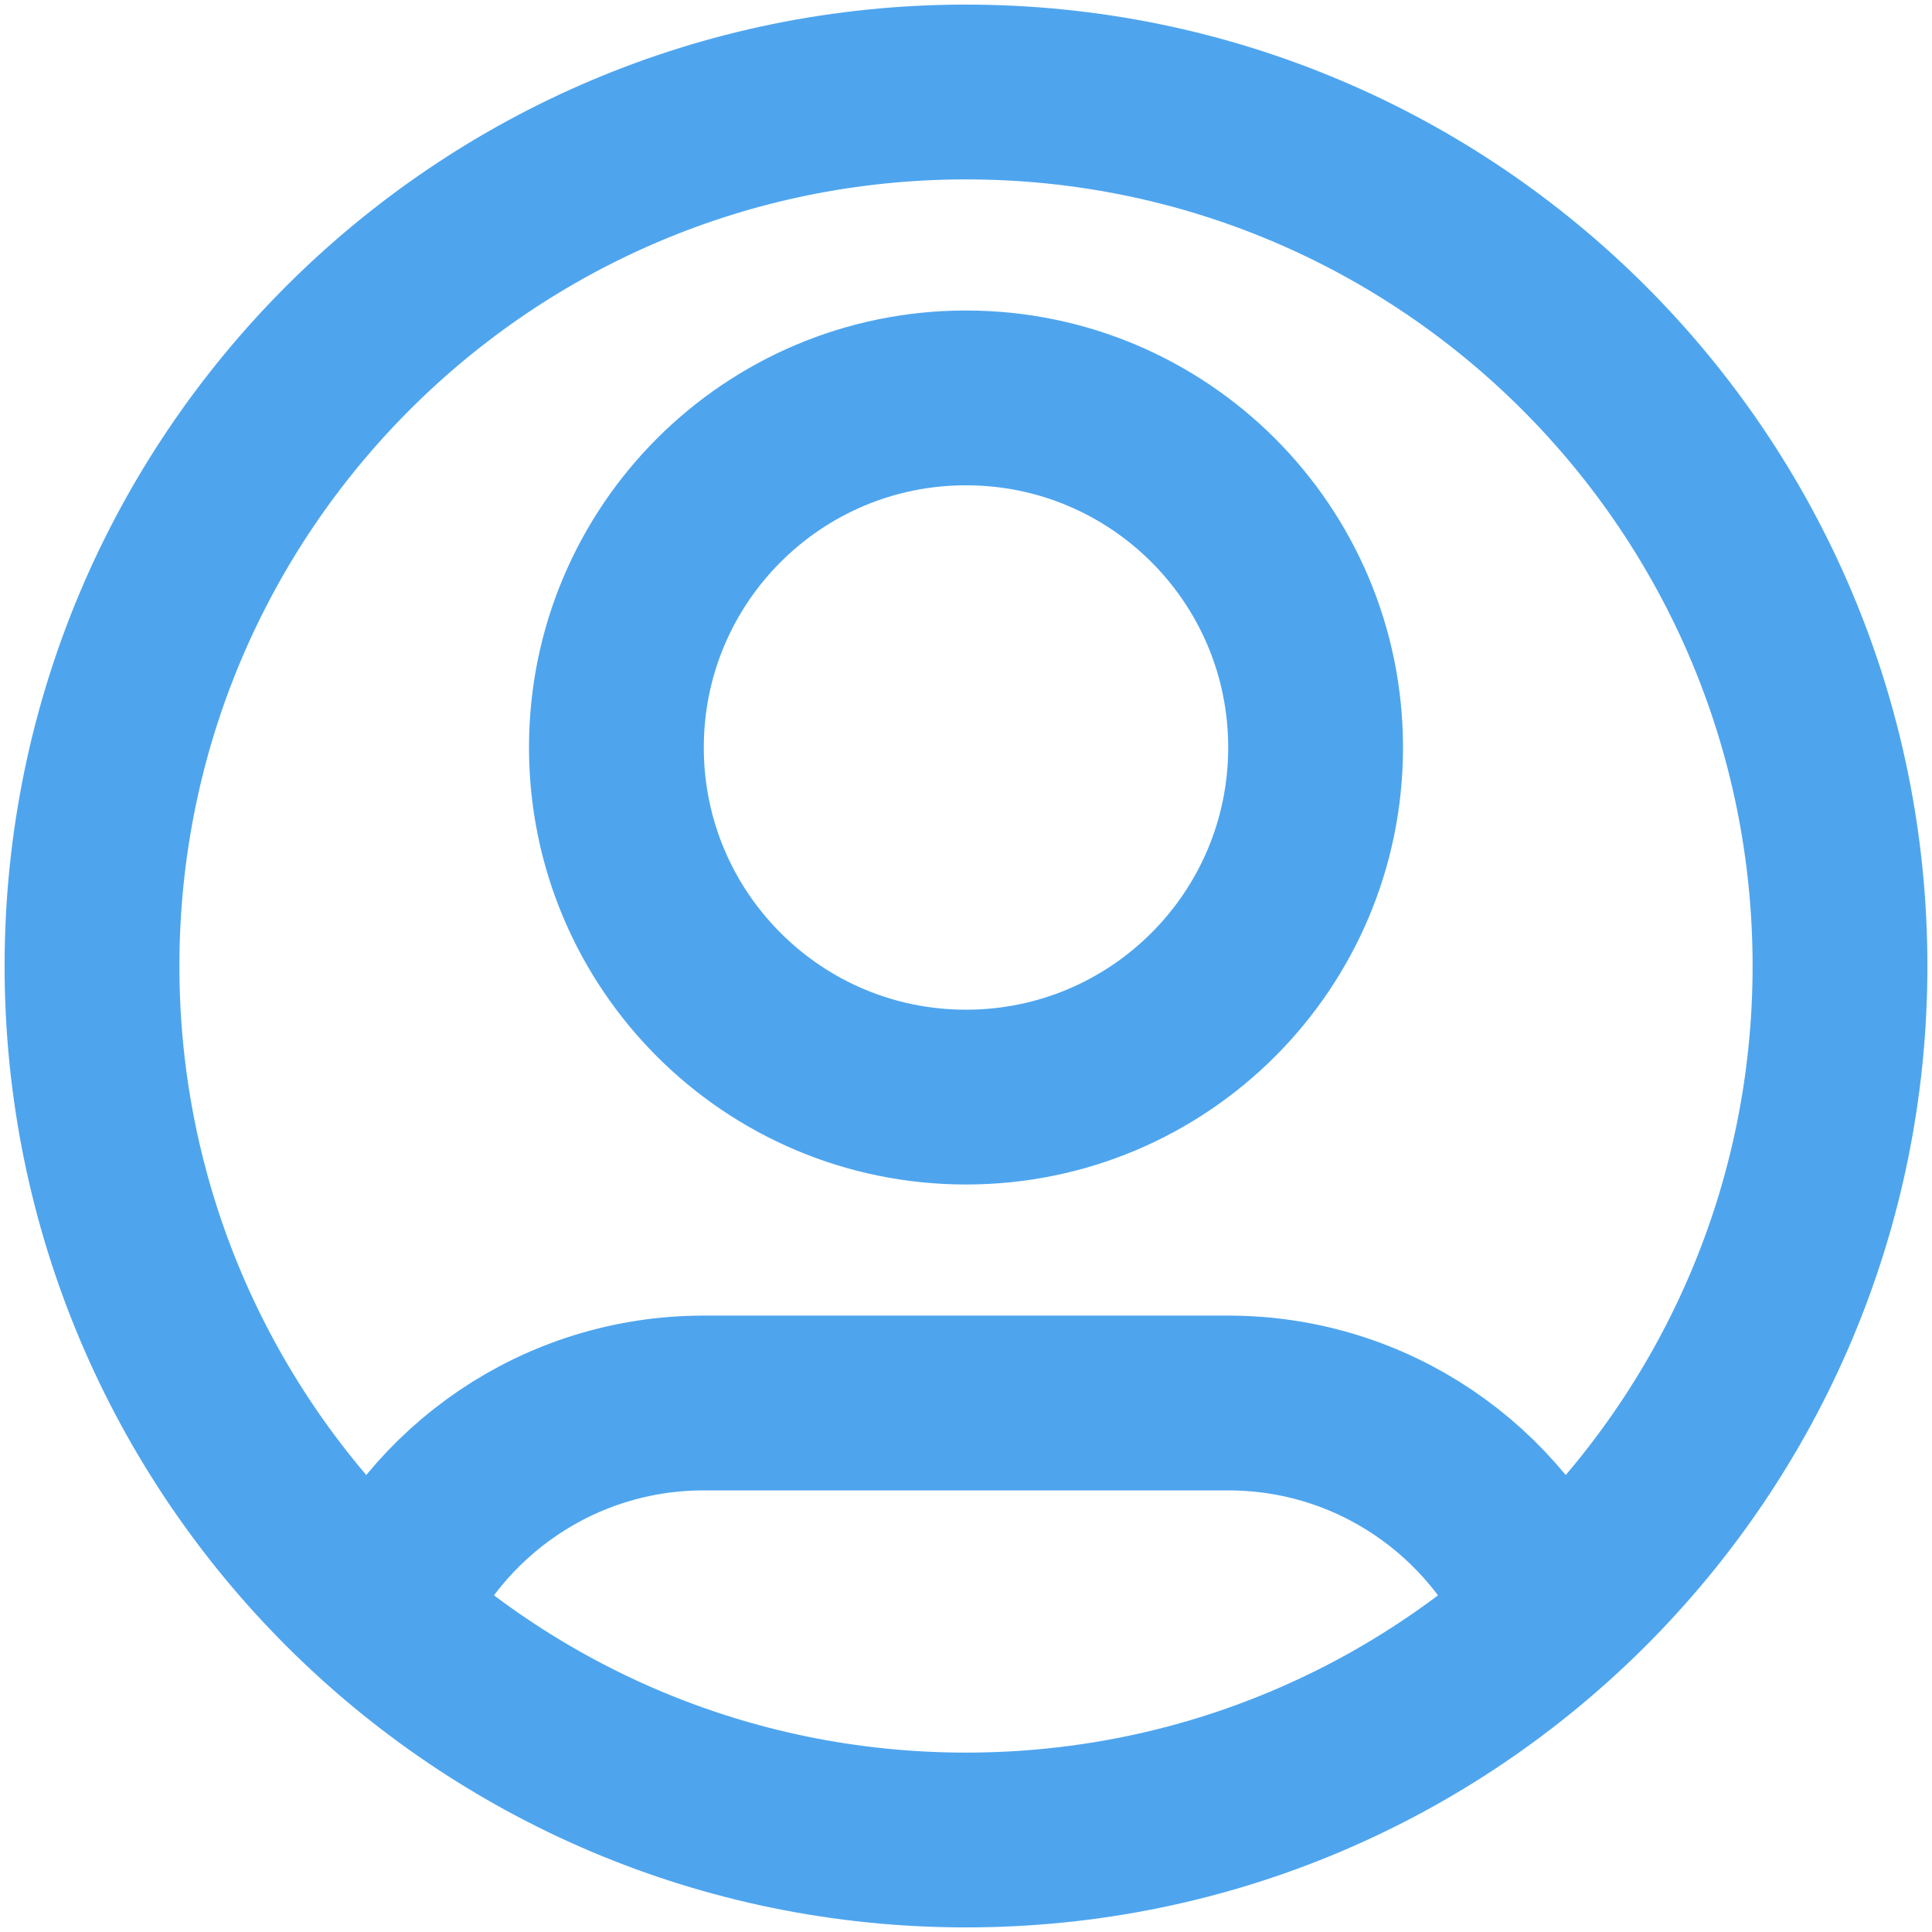 <svg width="21" height="21" viewBox="0 0 21 21" fill="none" xmlns="http://www.w3.org/2000/svg">
<path id="Icon" d="M4.15 17.567C4.728 16.205 6.078 15.25 7.65 15.25H13.35C14.922 15.25 16.272 16.205 16.849 17.567M14.3 8.125C14.3 10.224 12.599 11.925 10.5 11.925C8.401 11.925 6.7 10.224 6.7 8.125C6.7 6.026 8.401 4.325 10.5 4.325C12.599 4.325 14.3 6.026 14.3 8.125ZM20 10.5C20 15.747 15.747 20 10.5 20C5.253 20 1 15.747 1 10.5C1 5.253 5.253 1 10.5 1C15.747 1 20 5.253 20 10.5Z" stroke="#4EA5EE" stroke-width="1.9" stroke-linecap="round" stroke-linejoin="round"/>
</svg>
